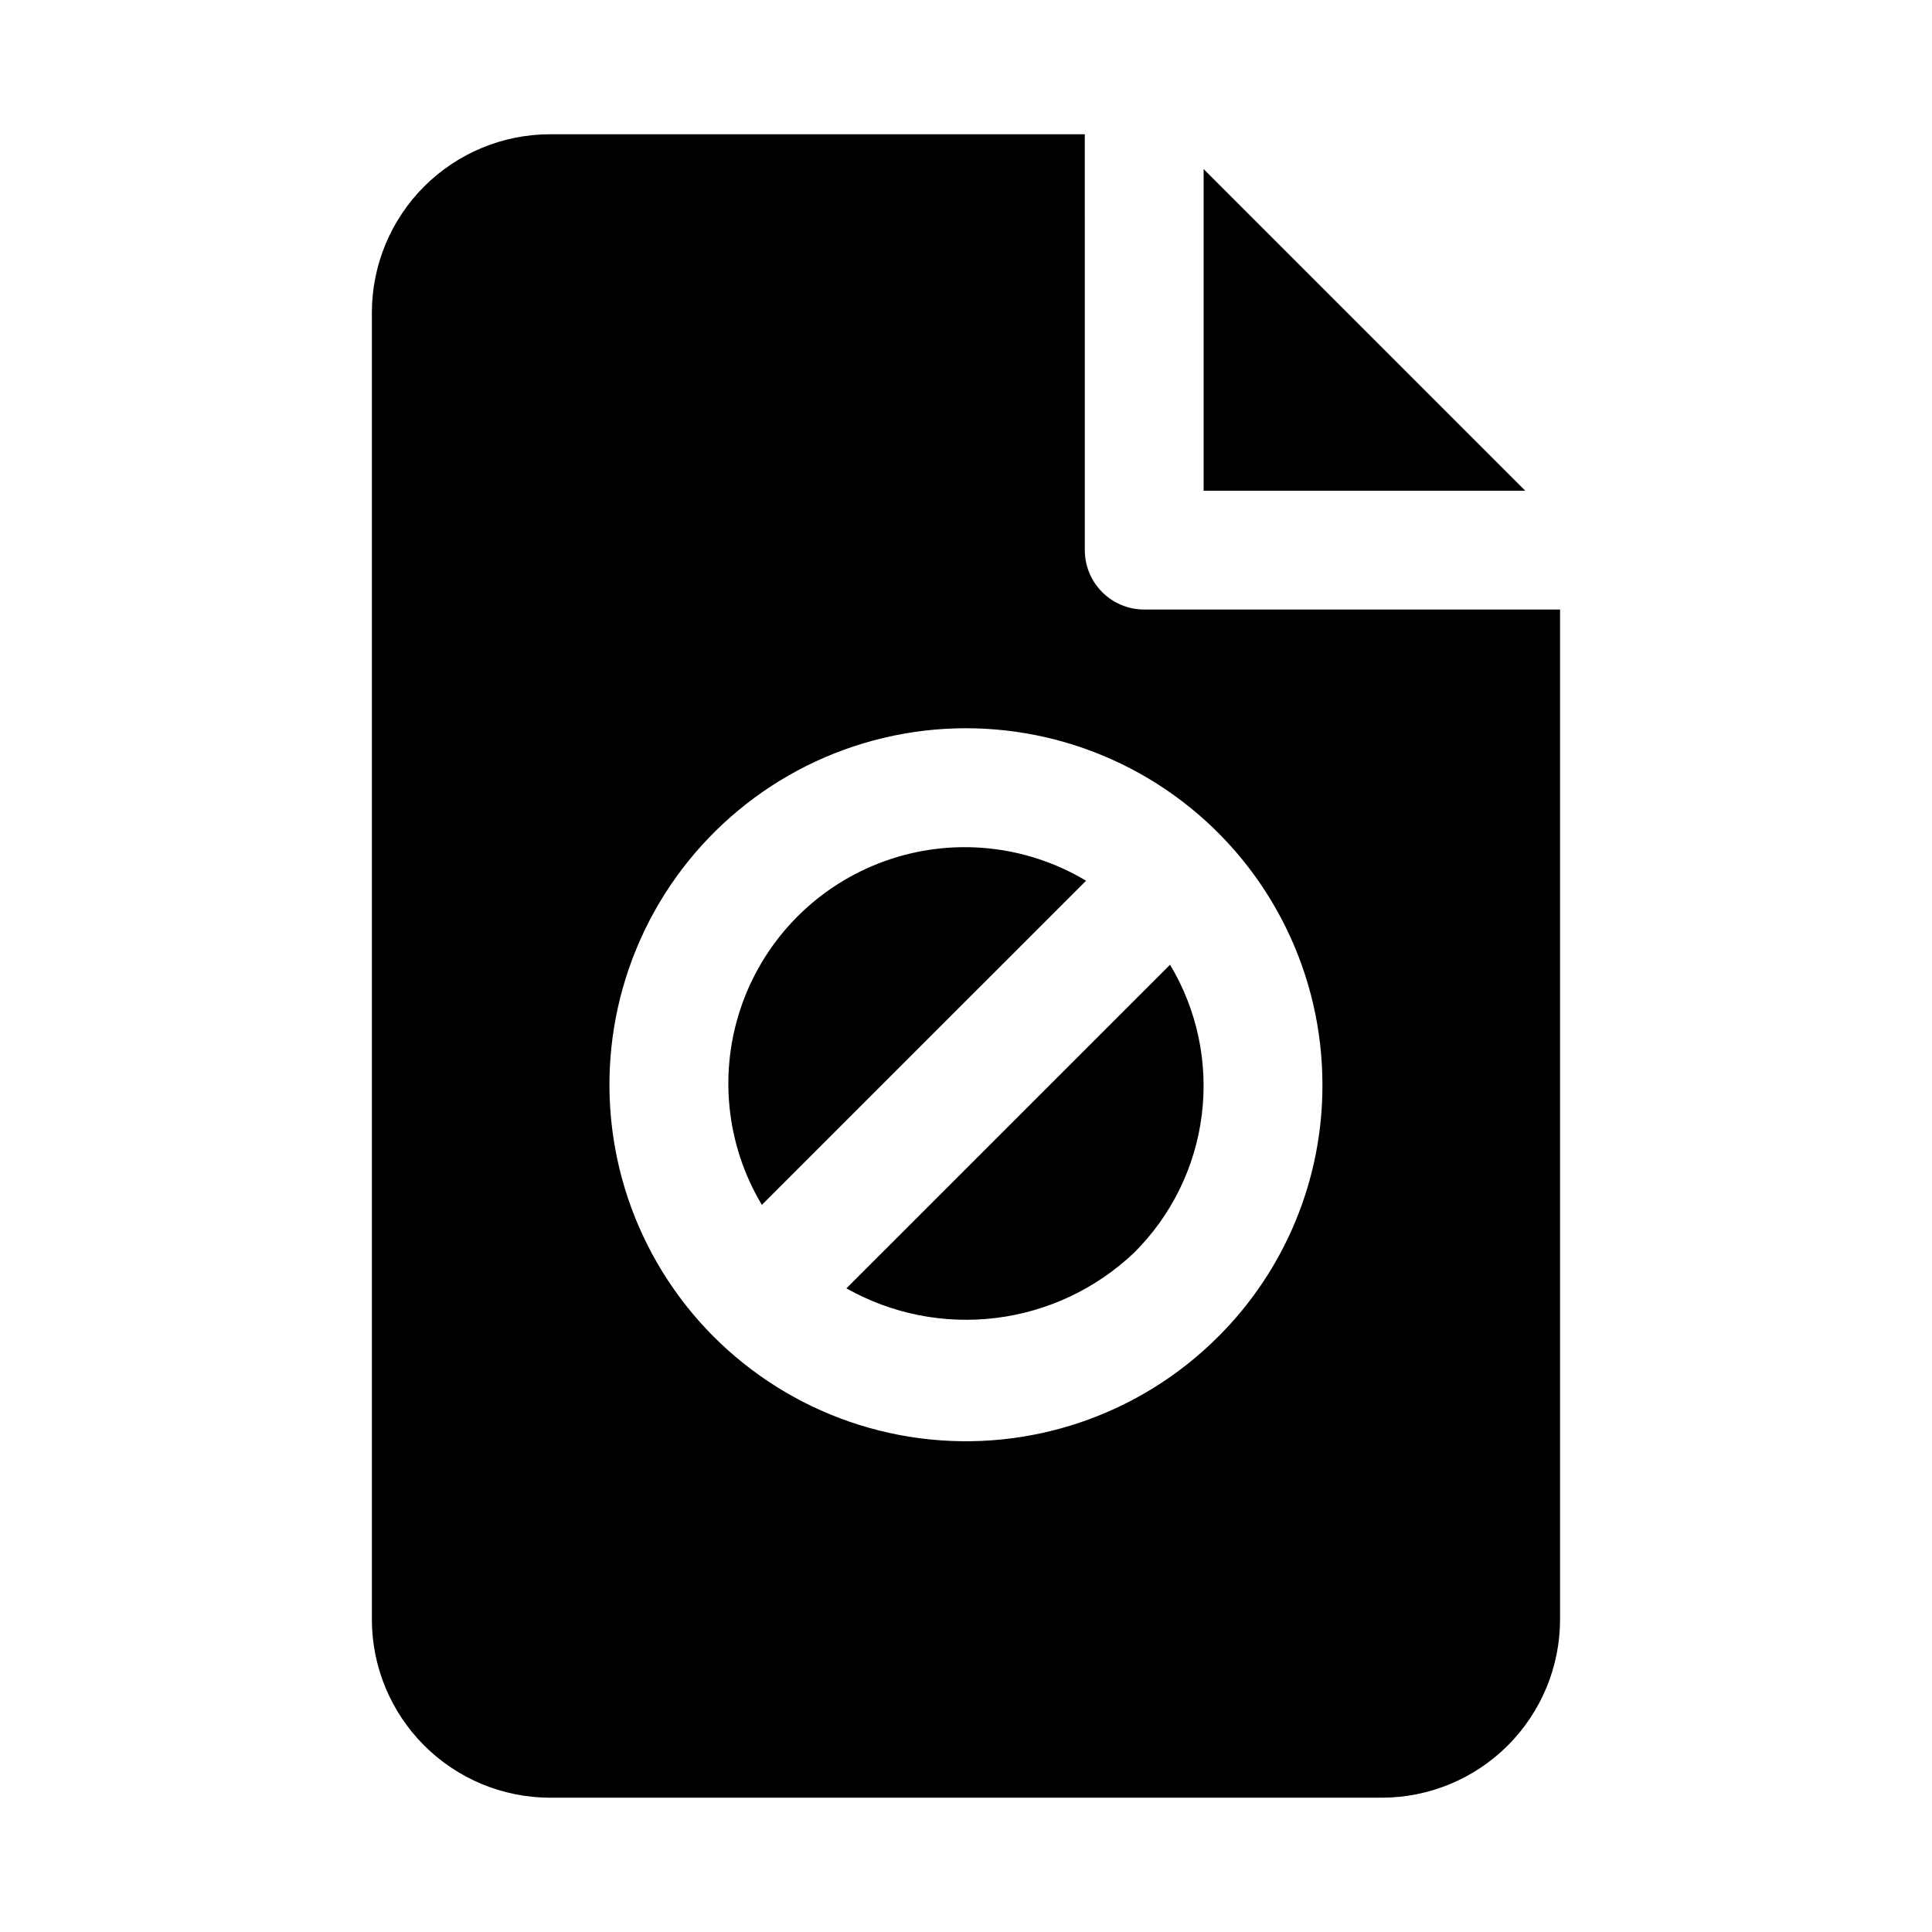 <?xml version="1.0" encoding="UTF-8"?>
<!-- Uploaded to: ICON Repo, www.svgrepo.com, Generator: ICON Repo Mixer Tools -->
<svg fill="#000000" width="800px" height="800px" version="1.1" viewBox="144 144 512 512" xmlns="http://www.w3.org/2000/svg">
 <path d="m431.82 377.4-85.914 85.902v0.004c-9.625-16.086-11.539-35.633-5.219-53.281 6.316-17.645 20.207-31.535 37.855-37.852 17.648-6.316 37.195-4.398 53.277 5.227zm31.152-188.6v85.242h85.238zm94.461 116.73v267.65c-0.012 12.523-4.992 24.527-13.848 33.383-8.855 8.855-20.859 13.836-33.383 13.848h-220.42c-12.52-0.012-24.527-4.992-33.383-13.848-8.855-8.855-13.836-20.859-13.848-33.383v-346.37c0.012-12.52 4.992-24.527 13.848-33.383 8.855-8.852 20.863-13.836 33.383-13.848h141.7l0.004 110.21c0 4.176 1.656 8.18 4.609 11.133s6.957 4.613 11.133 4.613zm-62.977 125.95c0.004-29.375-13.652-57.078-36.953-74.961-23.301-17.883-53.594-23.91-81.969-16.309-28.371 7.602-51.594 27.965-62.836 55.102-11.238 27.137-9.219 57.957 5.465 83.395 14.688 25.438 40.371 42.598 69.492 46.43s58.367-6.098 79.137-26.867c17.773-17.676 27.734-41.727 27.664-66.789zm-126.16 53.949 0.004-0.004c12.039 6.793 25.941 9.543 39.664 7.844 13.719-1.695 26.535-7.746 36.559-17.266 9.906-9.82 16.227-22.684 17.961-36.523 1.73-13.84-1.227-27.863-8.406-39.82z"/>
</svg>
